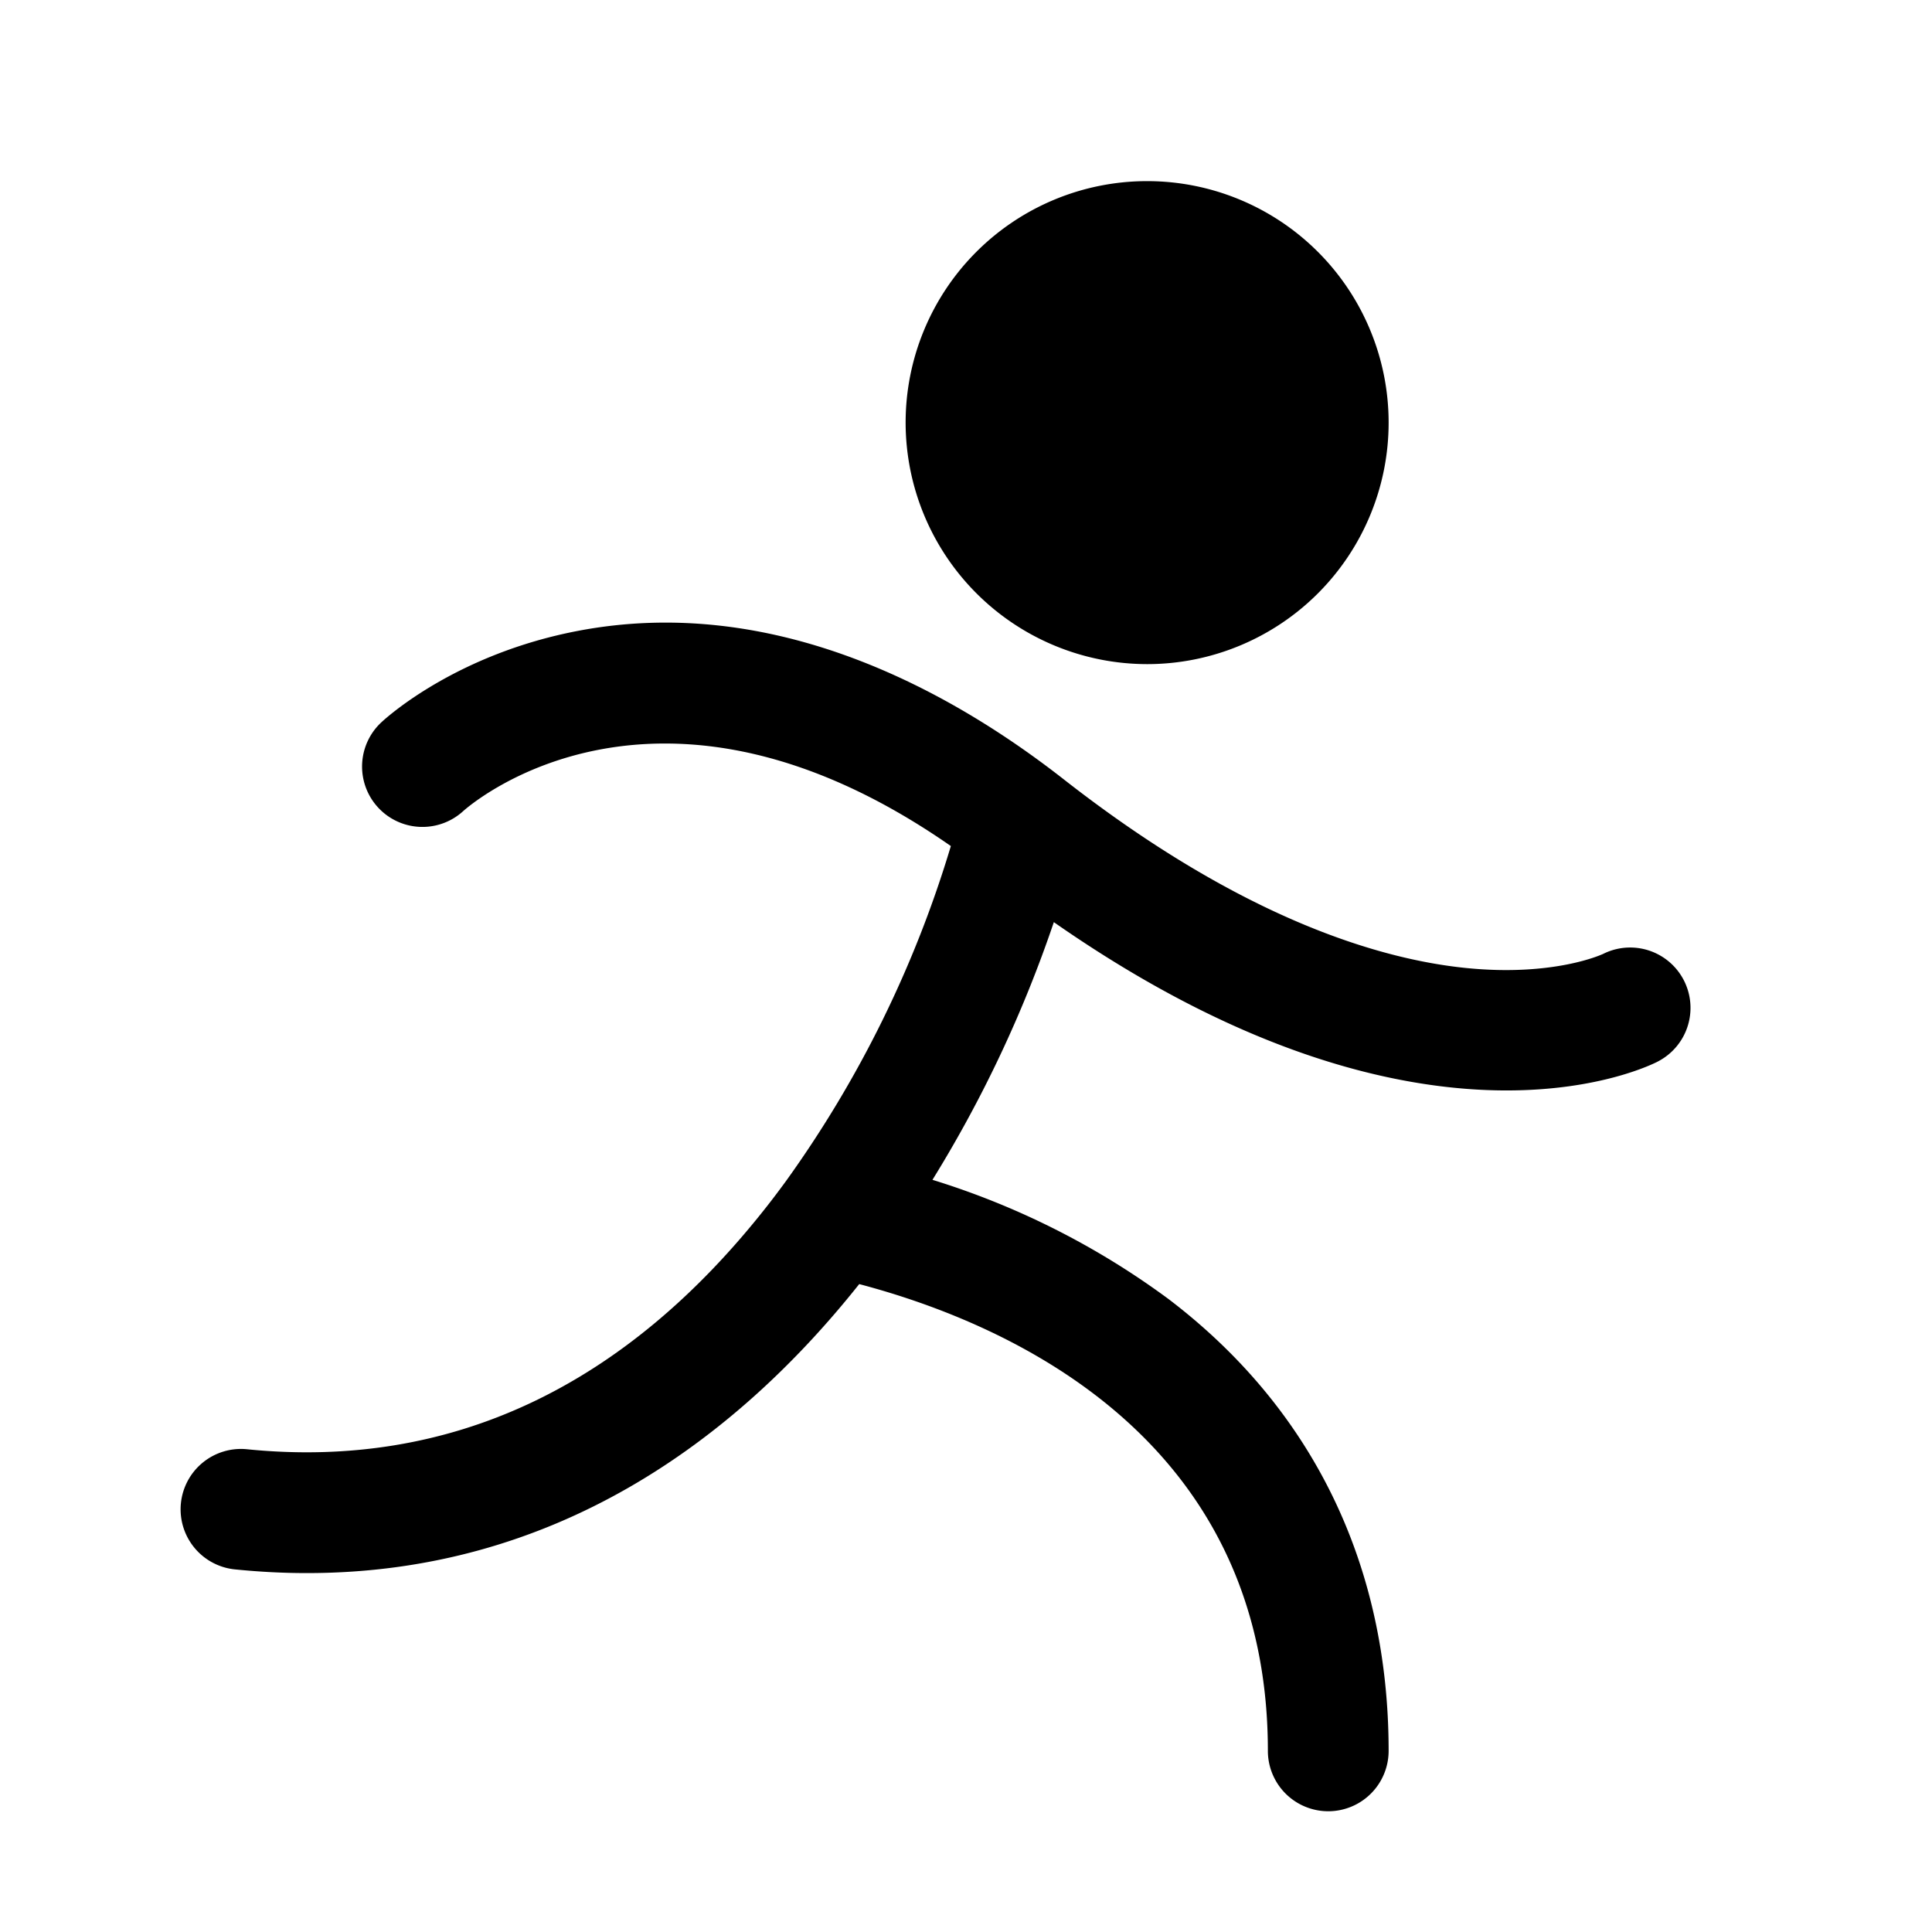 <?xml version="1.0" encoding="utf-8"?><!-- Скачано с сайта svg4.ru / Downloaded from svg4.ru -->
<svg fill="#000000" width="800px" height="800px" viewBox="0 0 256 256" id="Flat" xmlns="http://www.w3.org/2000/svg">
  <path d="M120,56a32,32,0,1,1,32,32A32.037,32.037,0,0,1,120,56Zm104,77.551a7.995,7.995,0,0,0-11.713-7.083l-.001-.003.116-.06c-.063.03-6.489,3.056-18.228,1.851-11.165-1.14-29.466-6.404-53.245-25.007-14.994-11.73-38.346-24.659-64.441-19.637C60.704,86.65,51.563,94.759,50.572,95.674a8,8,0,0,0,10.81,11.796c1.077-.964,25.824-22.35,64.611,4.636a149.52,149.52,0,0,1-21.845,44.391c-.026.036-.053.069-.078.106-.772,1.054-1.56,2.104-2.374,3.143C82.812,183.857,59.632,194.718,32.796,192.04A8,8,0,1,0,31.204,207.96q4.872.488,9.502.481c32.633,0,56.582-17.451,73.146-38.292C133.301,175.28,168,190.29,168,232a8,8,0,0,0,16,0c0-24.653-10.08-45.353-29.15-59.859a104.377,104.377,0,0,0-31.295-15.808,165.709,165.709,0,0,0,16.084-34.144c25.722,17.941,46.187,22.301,59.994,22.3,12.421-.001,19.458-3.525,20.082-3.853l-.001-.002A7.995,7.995,0,0,0,224,133.551Z"/>
</svg>